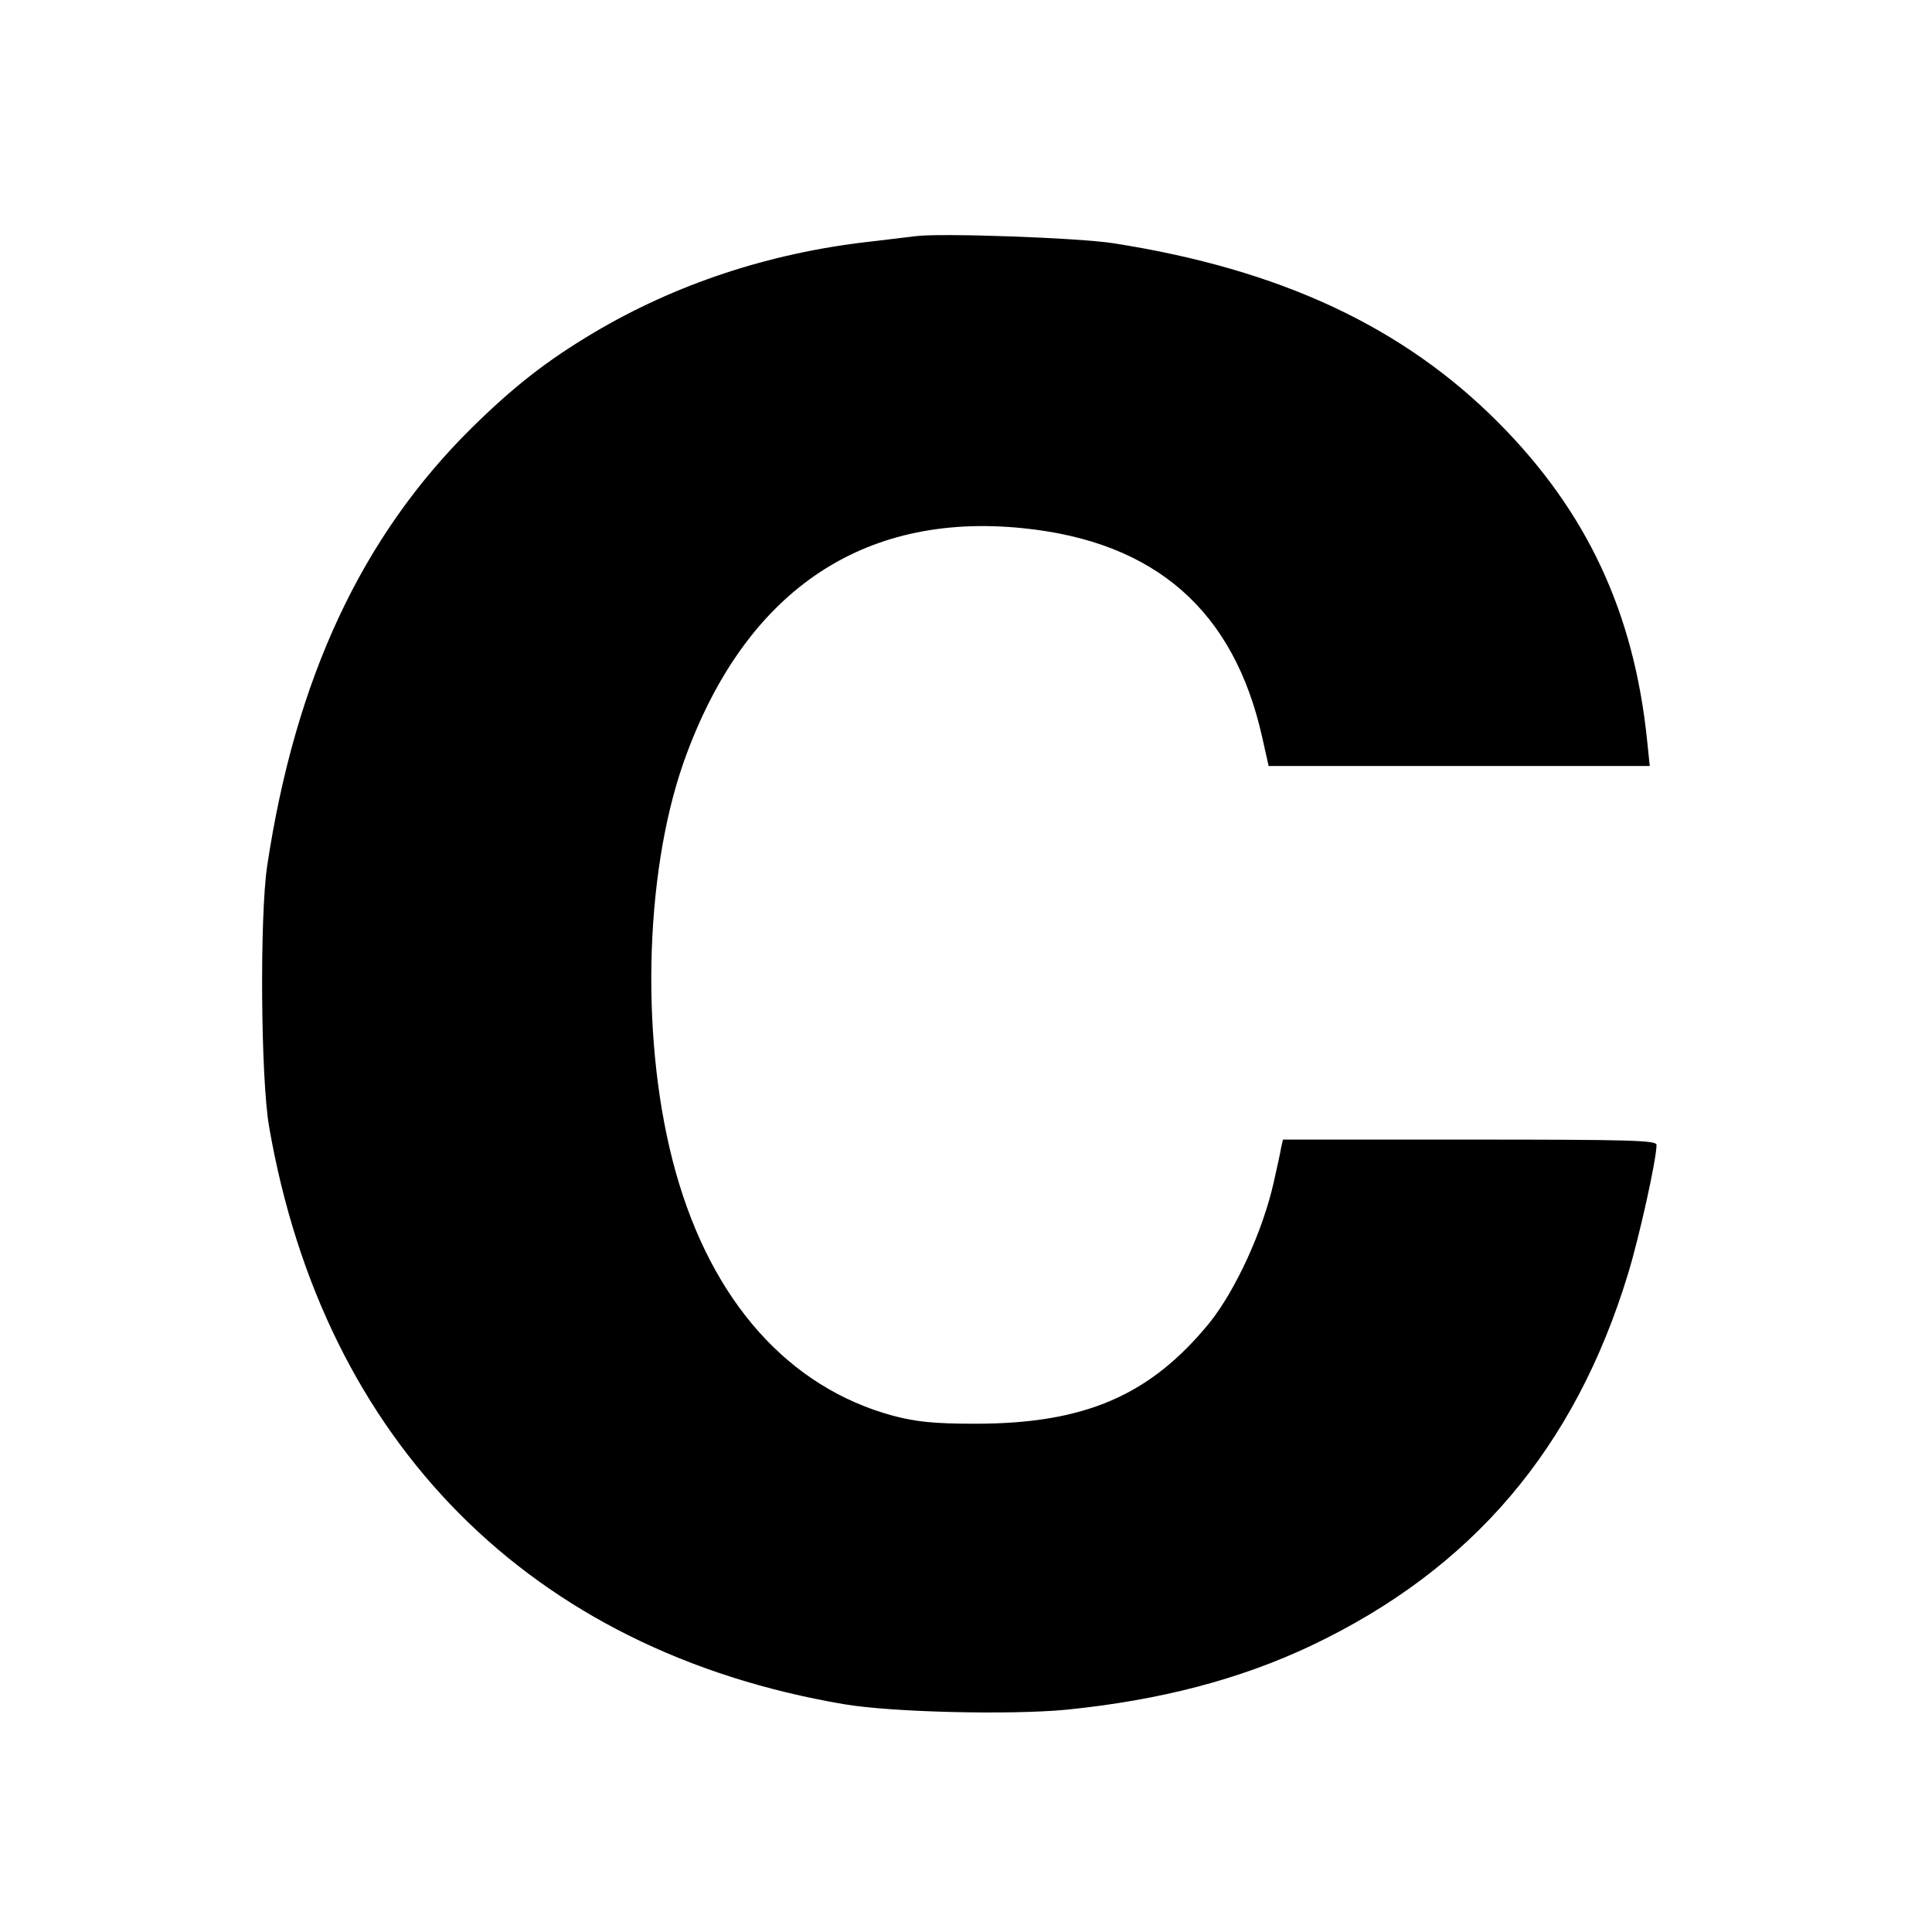 <?xml version="1.0" standalone="no"?>
<!DOCTYPE svg PUBLIC "-//W3C//DTD SVG 20010904//EN"
 "http://www.w3.org/TR/2001/REC-SVG-20010904/DTD/svg10.dtd">
<svg version="1.0" xmlns="http://www.w3.org/2000/svg"
 width="512pt" height="512pt" viewBox="0 0 512 512"
 preserveAspectRatio="xMidYMid meet">
<g transform="translate(0,512) scale(0.1,-0.1)"
fill="#000000" stroke="none">
<path d="M2425 4494 c-16 -2 -73 -9 -125 -15 -262 -30 -510 -112 -727 -241
-124 -74 -210 -141 -322 -251 -292 -288 -468 -664 -543 -1162 -20 -136 -17
-562 5 -690 145 -838 694 -1390 1522 -1531 127 -22 443 -29 590 -15 250 25
462 81 650 170 427 203 699 523 840 987 30 99 75 302 75 340 0 12 -69 14 -495
14 l-495 0 -5 -22 c-2 -13 -11 -53 -19 -89 -29 -131 -102 -289 -171 -375 -157
-192 -330 -267 -620 -267 -111 0 -156 5 -218 21 -277 75 -480 303 -576 645
-94 334 -85 784 20 1085 159 451 471 667 902 622 349 -36 557 -218 632 -554
l17 -76 505 0 505 0 -7 68 c-35 340 -160 607 -395 843 -252 253 -577 405
-1017 474 -93 15 -464 28 -528 19z"/>
</g>
</svg>
